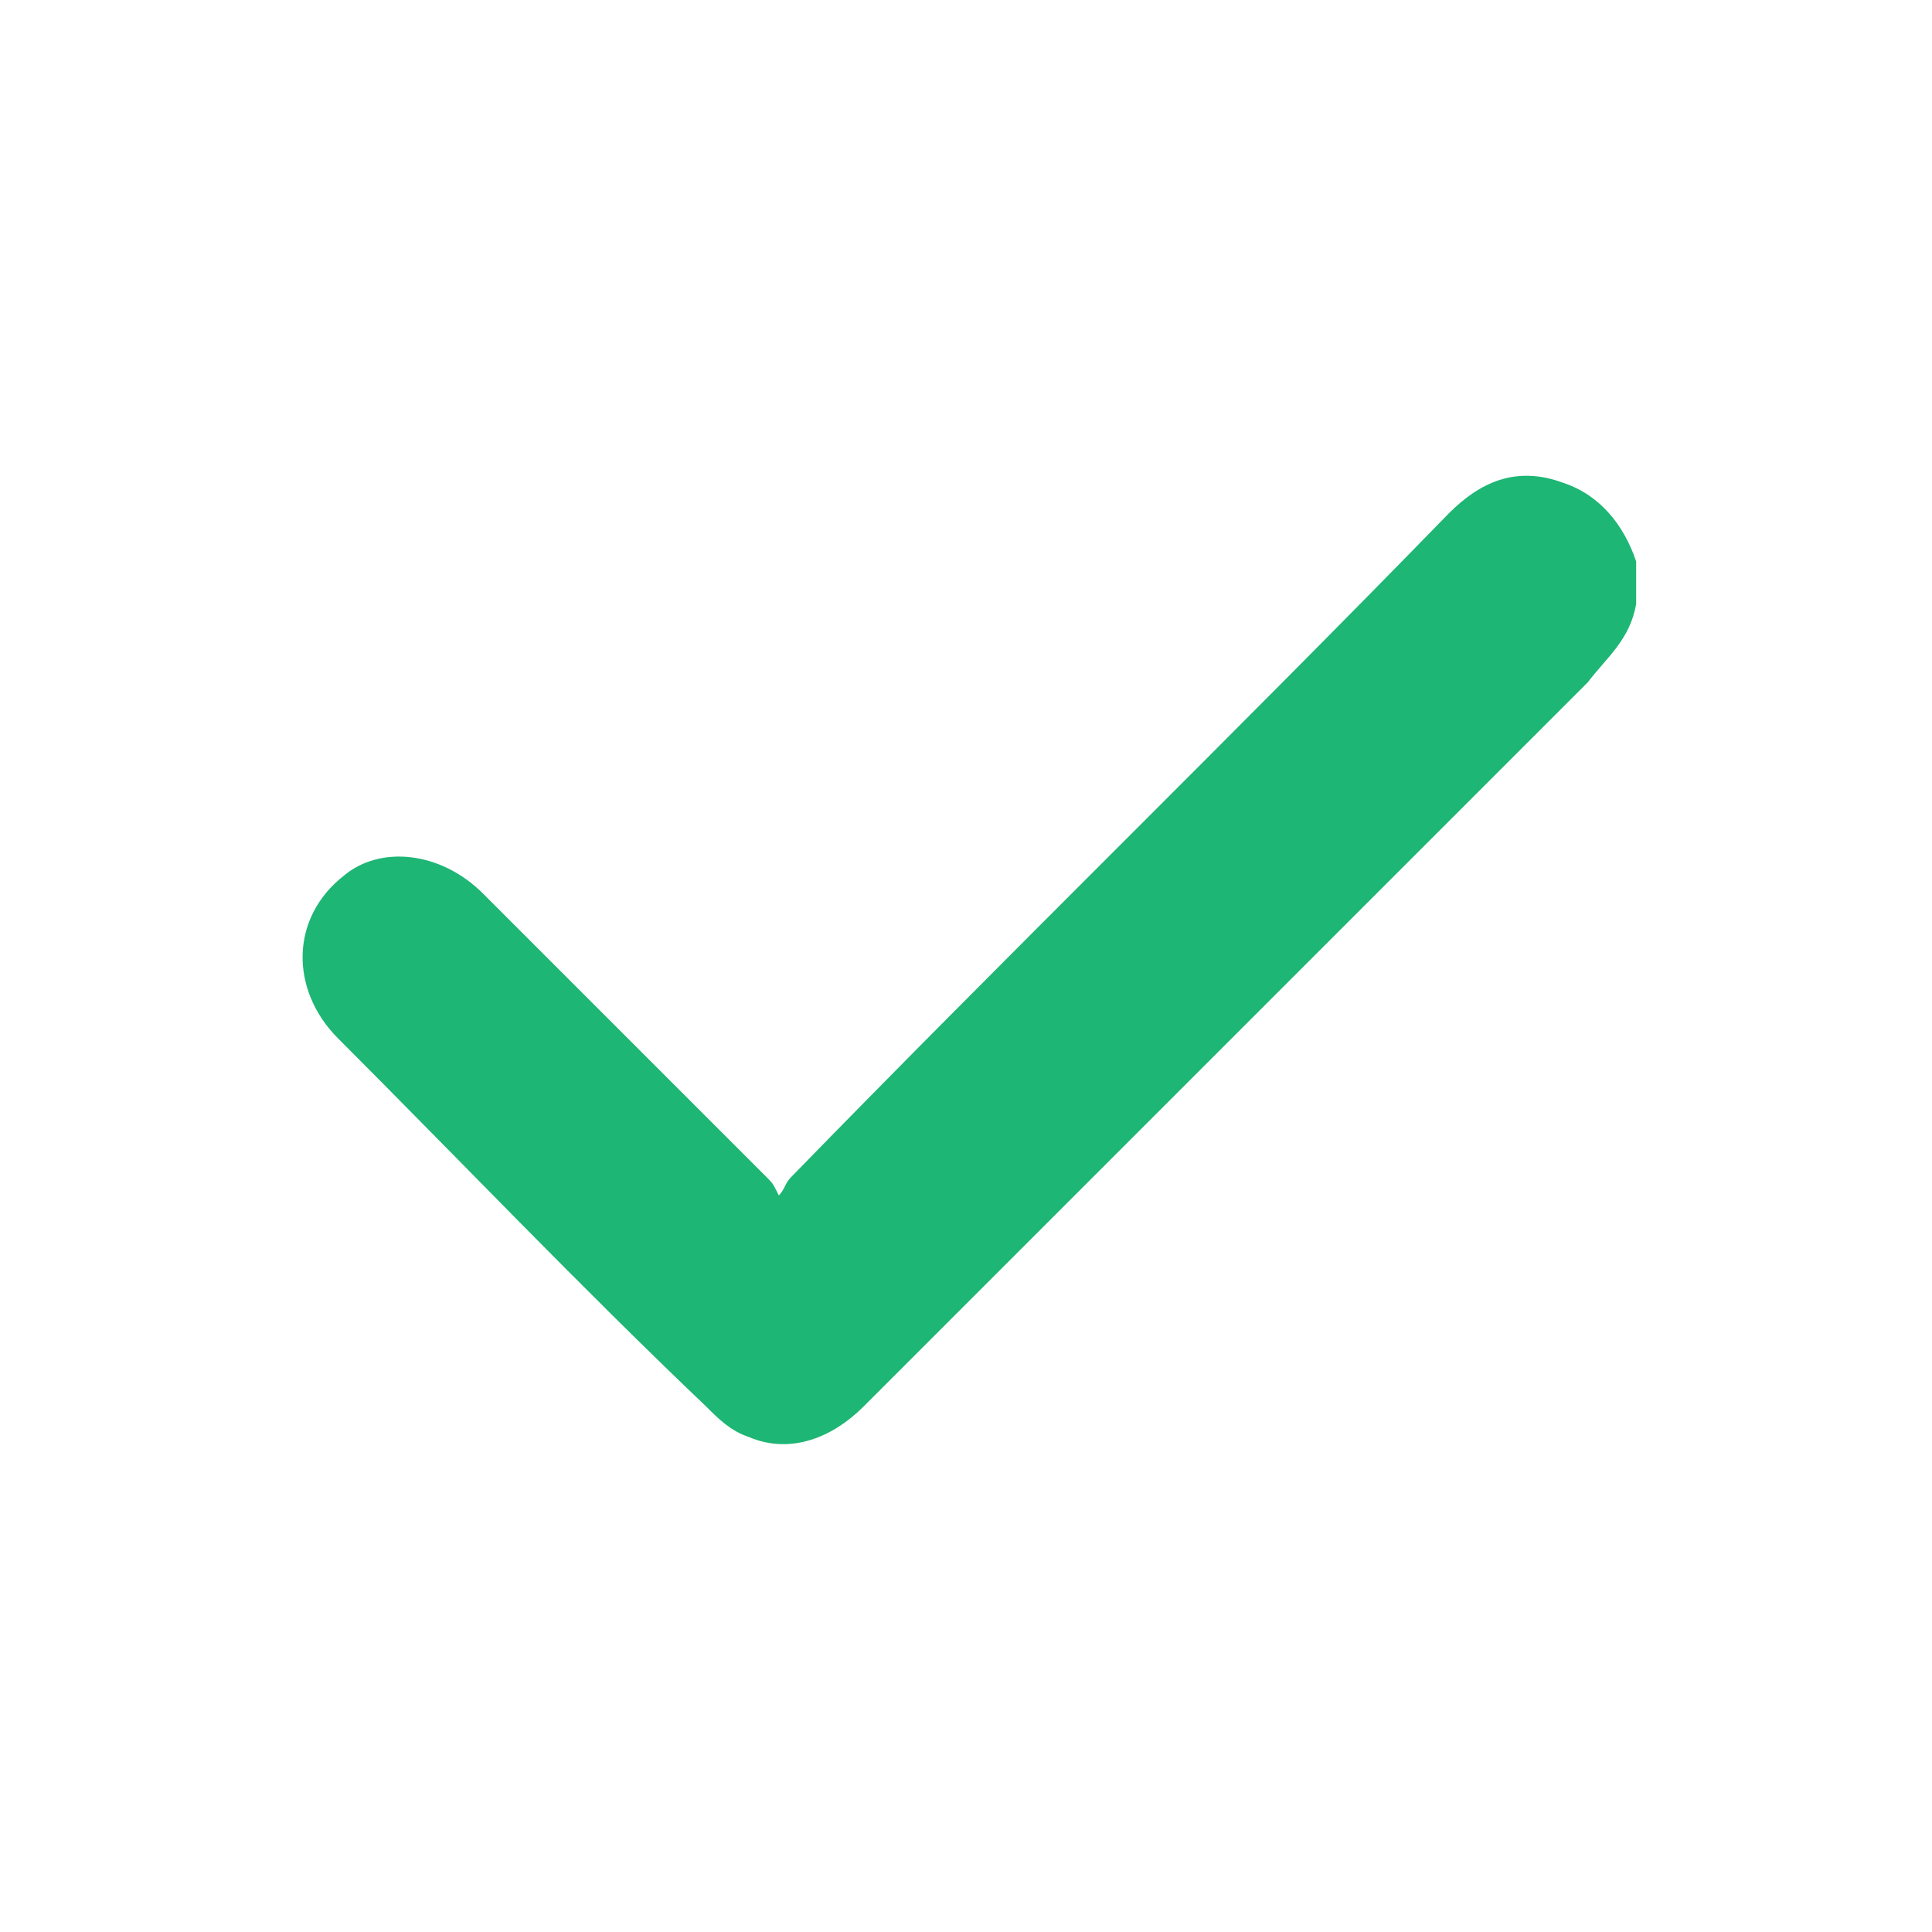 <?xml version="1.0" encoding="utf-8"?>
<!-- Generator: Adobe Illustrator 25.4.1, SVG Export Plug-In . SVG Version: 6.00 Build 0)  -->
<svg version="1.1" id="Layer_1" xmlns="http://www.w3.org/2000/svg" xmlns:xlink="http://www.w3.org/1999/xlink" x="0px" y="0px"
	 viewBox="0 0 32 32" style="enable-background:new 0 0 32 32;" xml:space="preserve">
<style type="text/css">
	.st0{fill:#1EB674;}
</style>
<g>
	<path class="st0" d="M27.1,10c-0.1,0.6-0.5,0.9-0.8,1.3c-4,4-8,8-12,12c-0.5,0.5-1.2,0.8-1.9,0.5c-0.3-0.1-0.5-0.3-0.7-0.5
		c-2.1-2-4.1-4.1-6.1-6.1c-0.8-0.8-0.8-2,0.1-2.7C6.3,14,7.3,14.1,8,14.8c1.6,1.6,3.1,3.1,4.7,4.7c0.1,0.1,0.1,0.1,0.2,0.3
		c0.1-0.1,0.1-0.2,0.2-0.3c3.6-3.7,7.3-7.3,10.9-11C24.5,8,25.1,7.7,25.9,8c0.6,0.2,1,0.7,1.2,1.3v0.1C27.1,9.7,27.1,9.8,27.1,10z"
		/>
</g>
</svg>
